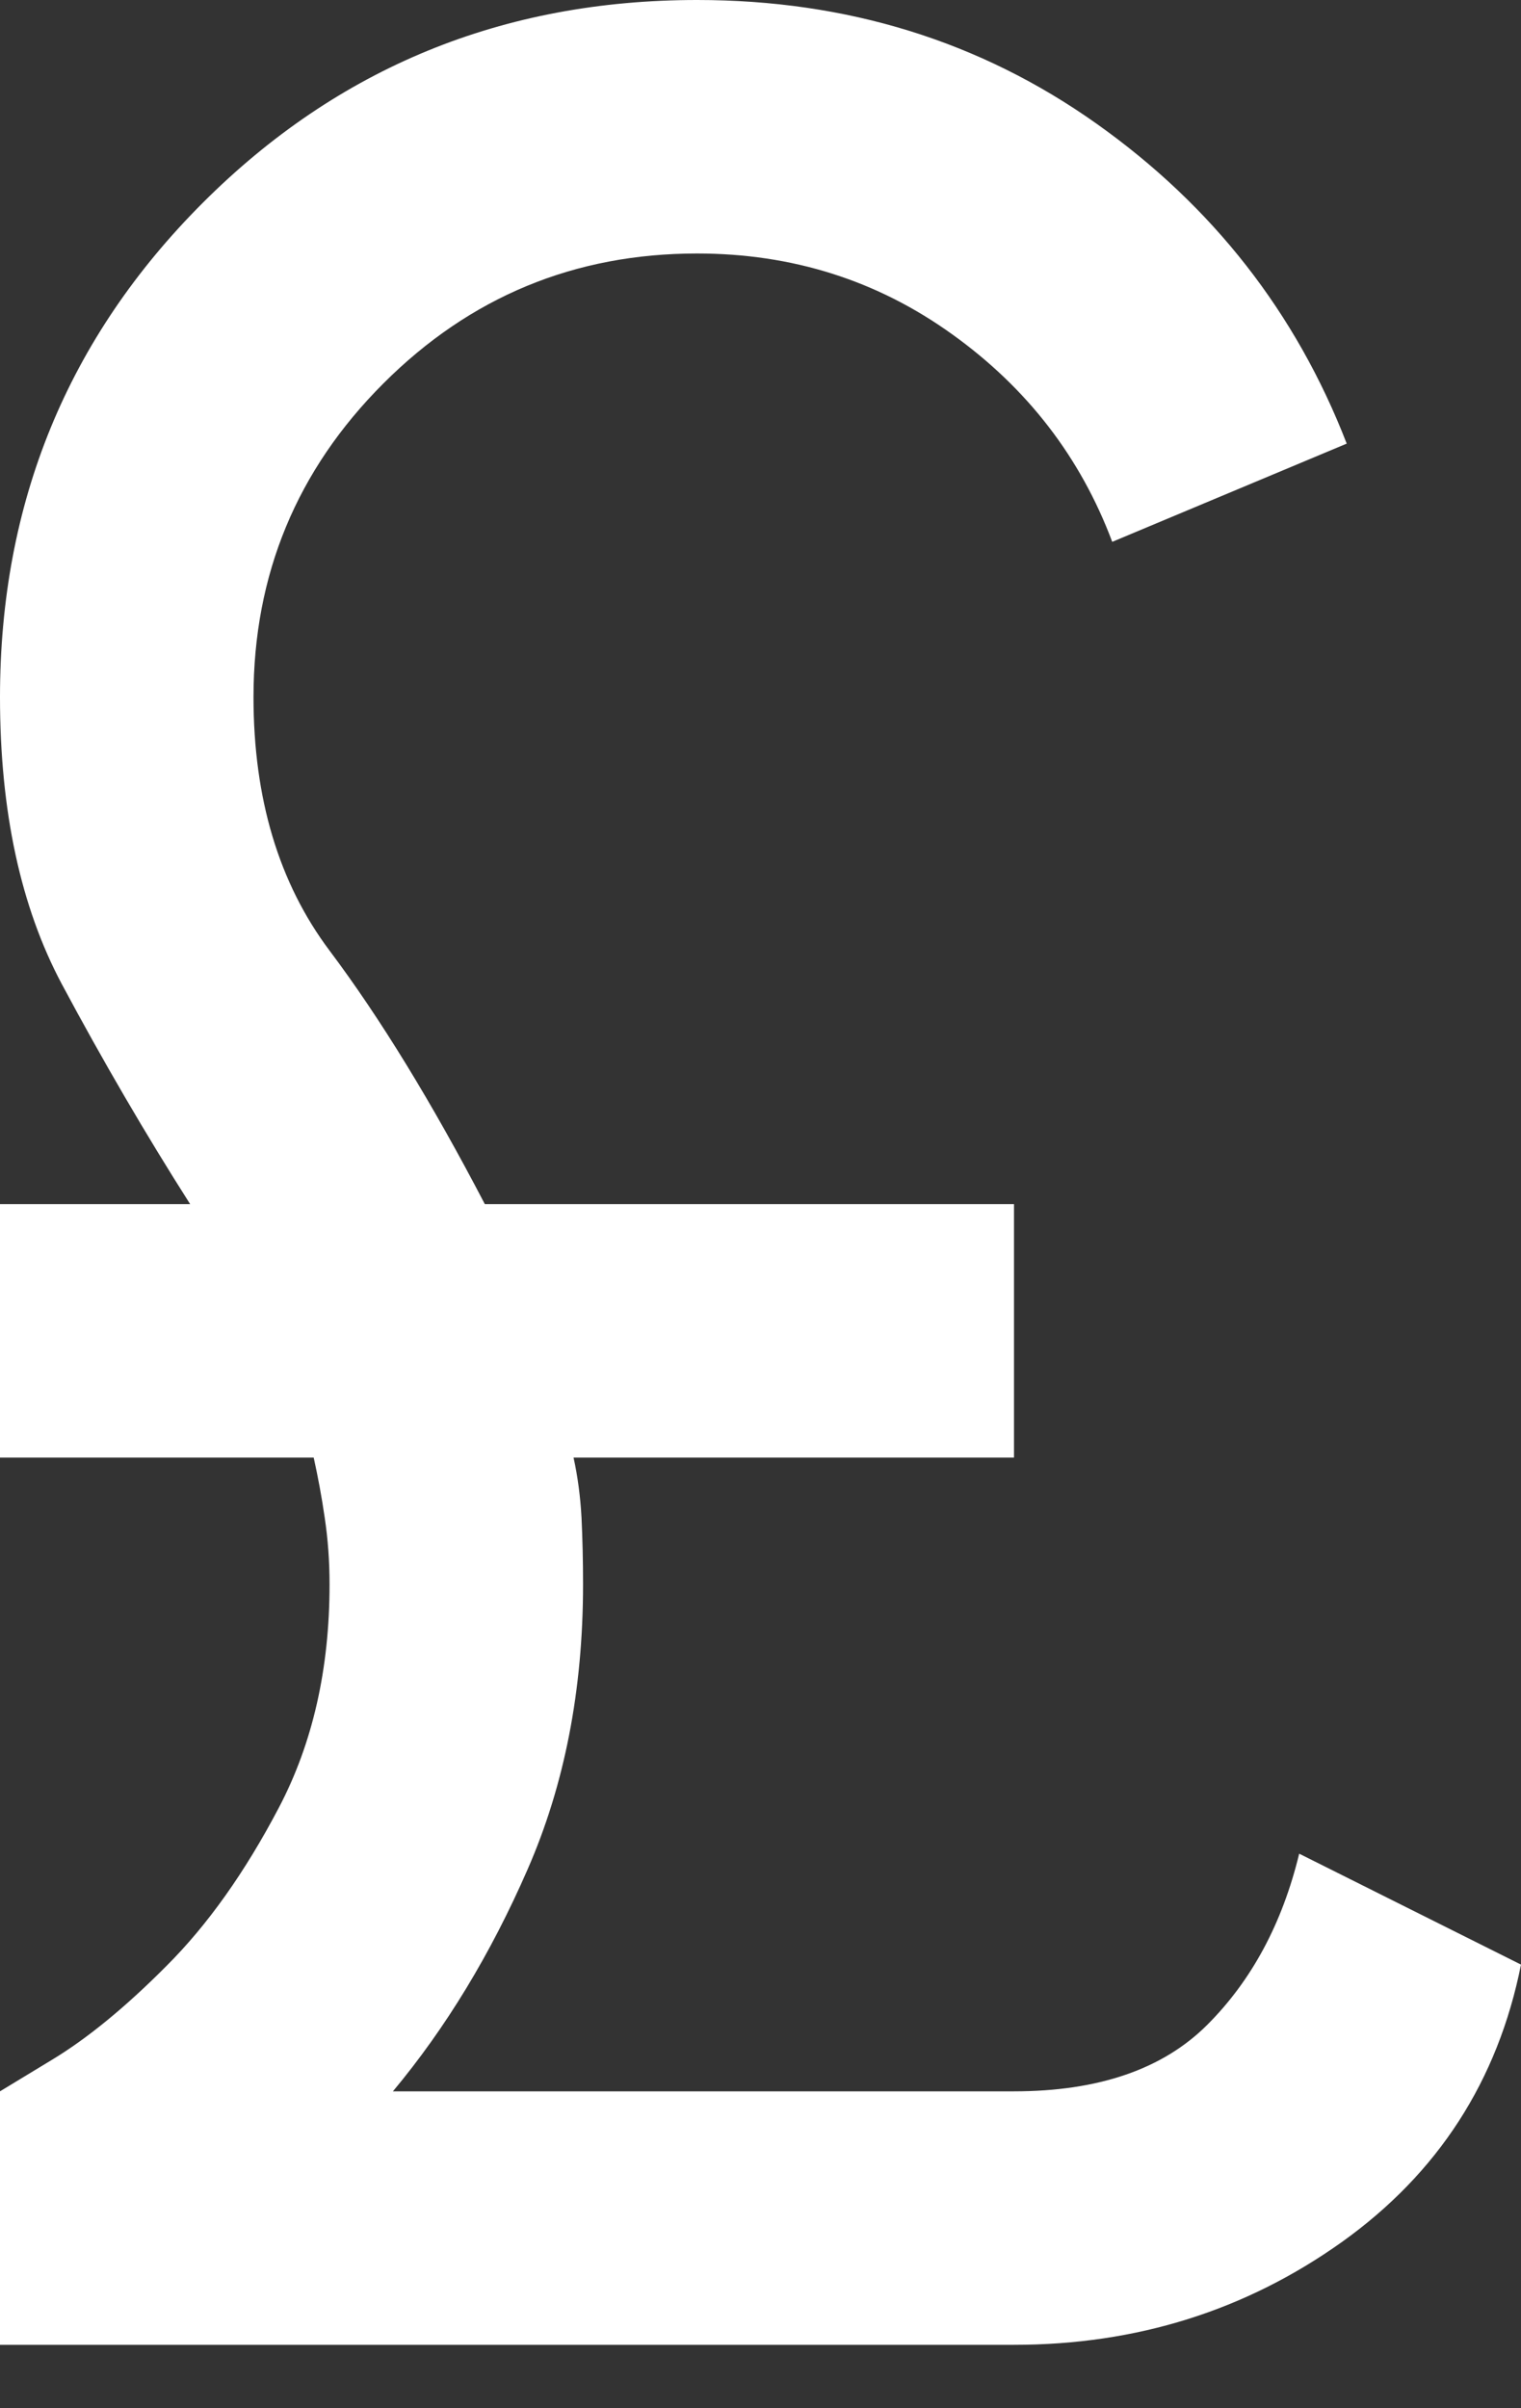 <svg width="12" height="19" viewBox="0 0 12 19" fill="none" xmlns="http://www.w3.org/2000/svg">
<rect x="0" y="0" width="12" height="19" fill="#333333" stroke="none"/>
<path d="M0 18.5V16.5L0.412 16.25C0.688 16.083 0.988 15.838 1.312 15.512C1.637 15.188 1.933 14.771 2.2 14.262C2.467 13.754 2.6 13.167 2.6 12.5C2.6 12.317 2.587 12.142 2.562 11.975C2.538 11.808 2.508 11.65 2.475 11.5H0V9.5H1.5C1.15 8.95 0.812 8.371 0.487 7.763C0.163 7.154 0 6.4 0 5.5C0 3.967 0.533 2.667 1.6 1.6C2.667 0.533 3.967 0 5.5 0C6.683 0 7.733 0.325 8.65 0.975C9.567 1.625 10.225 2.467 10.625 3.5L8.775 4.275C8.525 3.608 8.104 3.062 7.513 2.638C6.921 2.212 6.25 2 5.5 2C4.533 2 3.708 2.342 3.025 3.025C2.342 3.708 2 4.533 2 5.5C2 6.3 2.2 6.967 2.6 7.5C3 8.033 3.408 8.7 3.825 9.5H8V11.5H4.525C4.558 11.65 4.579 11.808 4.588 11.975C4.596 12.142 4.6 12.317 4.6 12.5C4.6 13.333 4.454 14.083 4.162 14.75C3.871 15.417 3.517 16 3.1 16.5H8C8.667 16.5 9.175 16.325 9.525 15.975C9.875 15.625 10.117 15.175 10.25 14.625L12 15.5C11.817 16.417 11.346 17.146 10.588 17.688C9.829 18.229 8.967 18.5 8 18.5H0Z" fill="white"/>
</svg>
